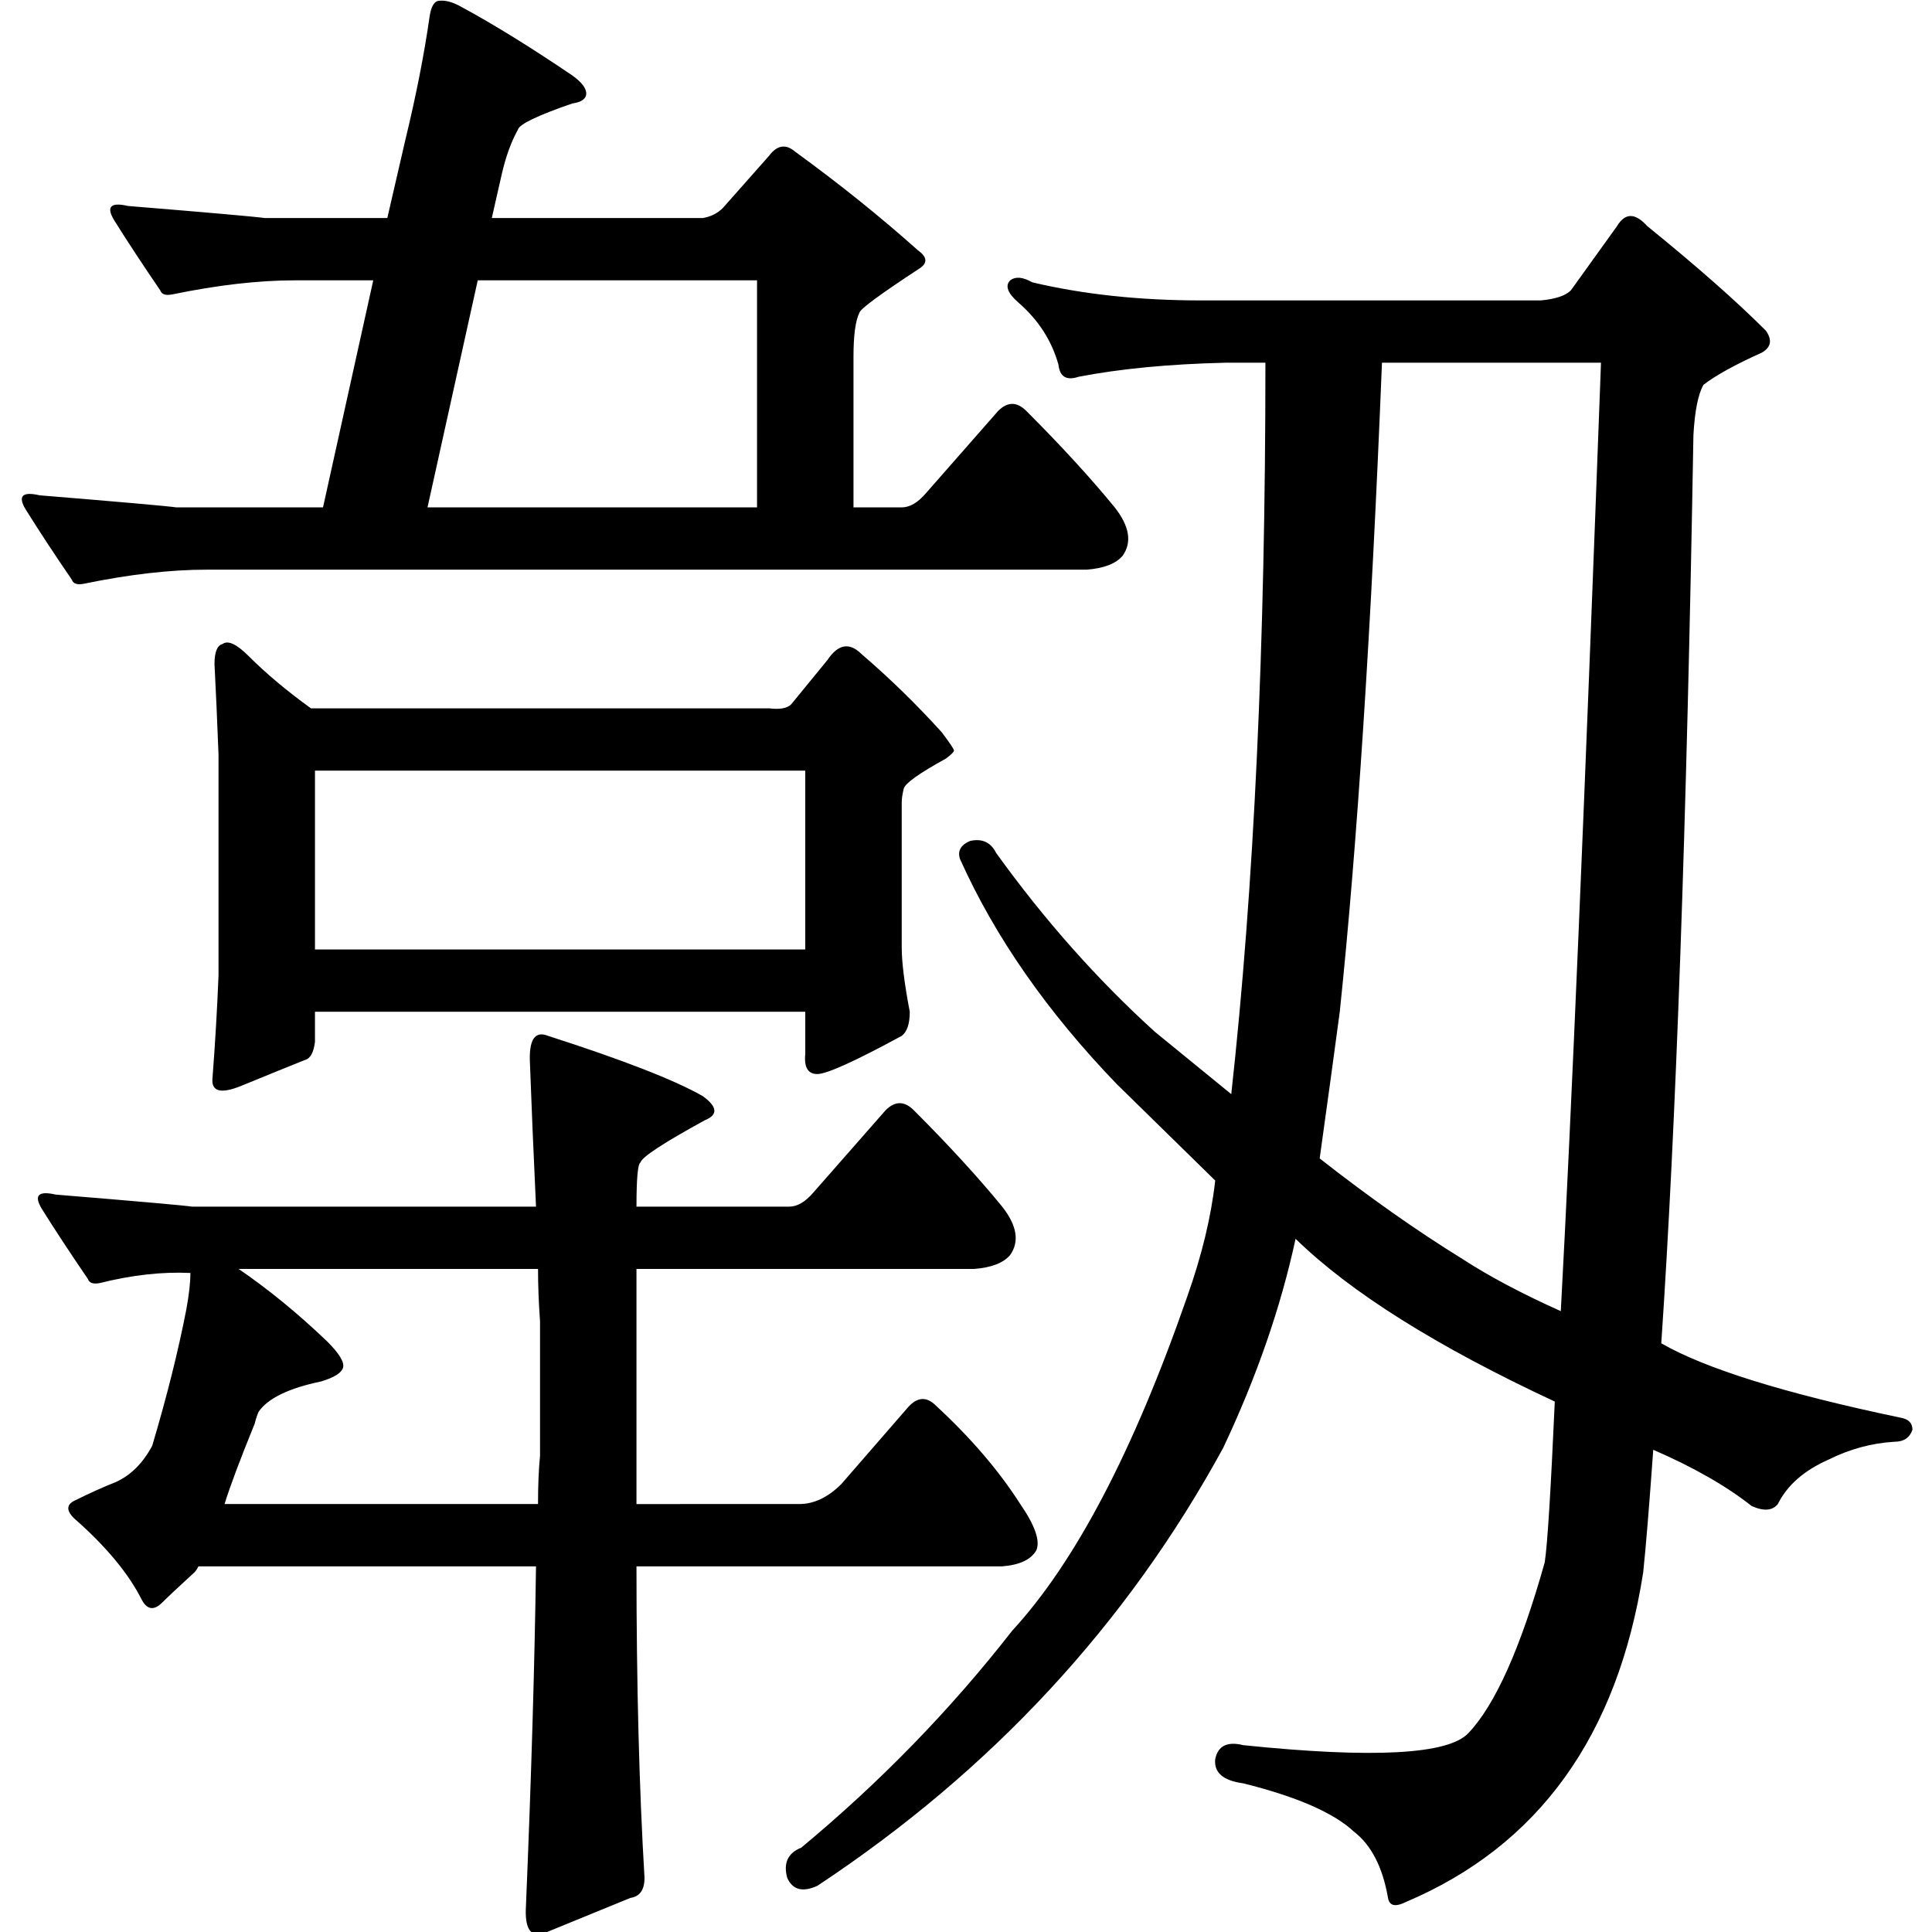 <?xml version="1.0" encoding="UTF-8" standalone="no"?>
<svg
   xmlns:dc="http://purl.org/dc/elements/1.1/"
   xmlns:cc="http://creativecommons.org/ns#"
   xmlns:rdf="http://www.w3.org/1999/02/22-rdf-syntax-ns#"
   xmlns:svg="http://www.w3.org/2000/svg"
   xmlns="http://www.w3.org/2000/svg"
   id="svg100"
   version="1.1"
   viewBox="0 0 84.931 84.931"
   height="321"
   width="321">
  <defs
     id="defs94" />
  <g
     transform="translate(0,-212.069)"
     id="layer1">
    <g
       id="flowRoot102"
       style="font-style:normal;font-variant:normal;font-weight:normal;font-stretch:normal;font-size:341.333px;line-height:1.25;font-family:'BabelStone Han PUA';-inkscape-font-specification:'BabelStone Han PUA, Normal';font-variant-ligatures:normal;font-variant-caps:normal;font-variant-numeric:normal;font-feature-settings:normal;text-align:start;letter-spacing:0px;word-spacing:0px;writing-mode:lr-tb;text-anchor:start;fill:#000000;fill-opacity:1;stroke:none"
       transform="matrix(0.265,0,0,0.265,10.868,210.764)"
       aria-label="">
      <path
         id="path110"
         style=""
         d="m 163.239,186.428 q 5.667,-51.333 5.667,-121.333 h -6.667 q -14,0.333 -24.333,2.333 -3,1 -3.333,-2 -1.667,-6 -6.667,-10.333 -2.667,-2.333 -1.333,-3.667 1.333,-1 3.667,0.333 12.667,3 28,3 h 56.333 q 3.667,-0.333 5,-1.667 l 7.667,-10.667 q 2,-3.333 5,0 12.333,10 19.667,17.333 1.667,2.333 -0.667,3.667 -6.667,3 -9.667,5.333 -1.333,2.333 -1.667,8.333 -1.667,96.667 -5.333,150.667 11,6.333 39.667,12.333 2,0.333 2,2 -0.667,2 -3,2 -5.667,0.333 -11,3 -6,2.667 -8.333,7.333 -1.333,1.667 -4.333,0.333 -6.333,-5 -16.333,-9.333 -1,14 -1.667,20.333 -6.333,40.667 -39.333,54.667 -2.667,1.333 -3,-0.667 -1.333,-7.667 -5.667,-11 -5,-4.667 -18.333,-8 -5,-0.667 -4.667,-4 0.667,-3.333 4.667,-2.333 32.333,3.333 37.333,-2 6.667,-7 12.667,-28.333 0.667,-4.333 1.667,-26.667 -29.333,-13.667 -43,-27 -3.667,17 -12,34.667 -24,44 -67.333,72.667 -3.667,1.667 -5,-1.333 -1,-3.667 2.333,-5 19.667,-16.333 35,-36 15.667,-17 29,-55.333 3.667,-10.333 4.667,-19.333 l -16.333,-16 q -17.333,-18 -26,-37.333 -0.667,-2 1.667,-3 3,-0.667 4.333,2 12,16.667 26.333,29.667 z m 54.667,36 q 2.667,-49.333 6.667,-157.333 h -36.333 q -2.667,66.333 -7,107.667 -1.333,10 -3.333,24.333 12.333,9.667 23.667,16.667 6.667,4.333 16.333,8.667 z m -131.333,-100 q 2.667,0.333 3.667,-0.667 l 6,-7.333 q 2.667,-4 5.667,-1 7,6 13.333,13 2,2.667 2,3 0,0.333 -1.333,1.333 -6.667,3.667 -7,5 -0.333,1.333 -0.333,2.333 v 24 q 0,3.667 1.333,10.667 0,3 -1.333,4 -11.667,6.333 -14,6.333 -2.333,0 -2,-3.333 v -7 H 11.239 v 5 q -0.333,2.667 -1.667,3 -3.333,1.333 -10.667,4.333 -5,2 -4.667,-1.333 0.667,-8.667 1,-17 v -36.667 q -0.333,-8.667 -0.667,-15 0,-3 1.333,-3.333 1.333,-1 4.333,2 4.333,4.333 10.333,8.667 z m -75.333,10.333 v 29.667 H 92.572 v -29.667 z m 36.667,72.333 q -0.667,-14.333 -1,-23.667 -0.333,-6 3,-4.667 18.667,6 25.667,10 3.667,2.667 0.333,4 -10.333,5.667 -10.667,7 -0.667,0.333 -0.667,7.333 h 25.333 q 2,0 4,-2.333 L 105.906,189.094 q 2.333,-2.333 4.667,0 8.667,8.667 14.667,16 3.667,4.667 1.333,8 -1.667,2 -6,2.333 H 64.572 v 39 H 91.572 q 3.667,0 7,-3.333 l 11,-12.667 q 2.333,-2.667 4.667,-0.333 8.667,8 14,16.333 3.667,5.333 2.667,7.667 -1.333,2.333 -5.667,2.667 H 64.572 q 0,29.333 1.333,51.667 0,3 -2.333,3.333 -7.333,3 -14.667,6 -3,0.667 -2.667,-4.667 1.333,-32 1.667,-56.333 H -8.094 q -0.333,0.667 -0.667,1 -4,3.667 -5.333,5 -2,2 -3.333,-0.333 -3.333,-6.667 -11.333,-13.667 -2,-2 0.333,-3 3.333,-1.667 6.667,-3 3.667,-1.667 6,-6 3.667,-12.333 5.667,-22.667 0.667,-3.667 0.667,-6 -7,-0.333 -15,1.667 -1.667,0.333 -2,-0.667 -4.333,-6.333 -7.667,-11.667 -2,-3.333 2.333,-2.333 20.333,1.667 22.667,2 z m 0.333,49.333 q 0,-4.667 0.333,-8 v -22.333 q -0.333,-4.667 -0.333,-8.667 H -1.428 q 7.333,5 14.667,12 3,3 2.667,4.333 -0.333,1.333 -3.667,2.333 -8,1.667 -10.333,5 -0.333,0.667 -0.667,2 -3.667,9 -5,13.333 z m -10,-203 -8.333,37.667 H 84.572 V 51.428 Z m -15,-10.333 3,-13 q 2.667,-11 4,-20.333 0.333,-2.333 1.333,-2.667 1.667,-0.333 4,1 8,4.333 18.333,11.333 2.333,1.667 2.333,3 0,1.333 -2.333,1.667 -8.667,3 -9,4.333 -1.667,3 -2.667,7.333 l -1.667,7.333 h 35 q 2,-0.333 3.333,-1.667 L 86.572,30.761 q 2,-2.667 4.333,-0.667 11,8 20.333,16.333 2.333,1.667 0.333,3 -9.667,6.333 -10,7.333 -1,2 -1,7.333 v 25 h 8 q 2,0 4,-2.333 l 12,-13.667 q 2.333,-2.333 4.667,0 8.667,8.667 14.667,16 3.667,4.667 1.333,8 -1.667,2 -6,2.333 H -6.761 q -9,0 -20.333,2.333 -1.667,0.333 -2,-0.667 -4.333,-6.333 -7.667,-11.667 -2,-3.333 2.333,-2.333 20.333,1.667 22.667,2 H 12.572 L 20.906,51.428 H 7.906 q -9,0 -20.333,2.333 -1.667,0.333 -2,-0.667 -4.333,-6.333 -7.667,-11.667 -2,-3.333 2.333,-2.333 20.333,1.667 22.667,2 z" />
    </g>
  </g>
</svg>
